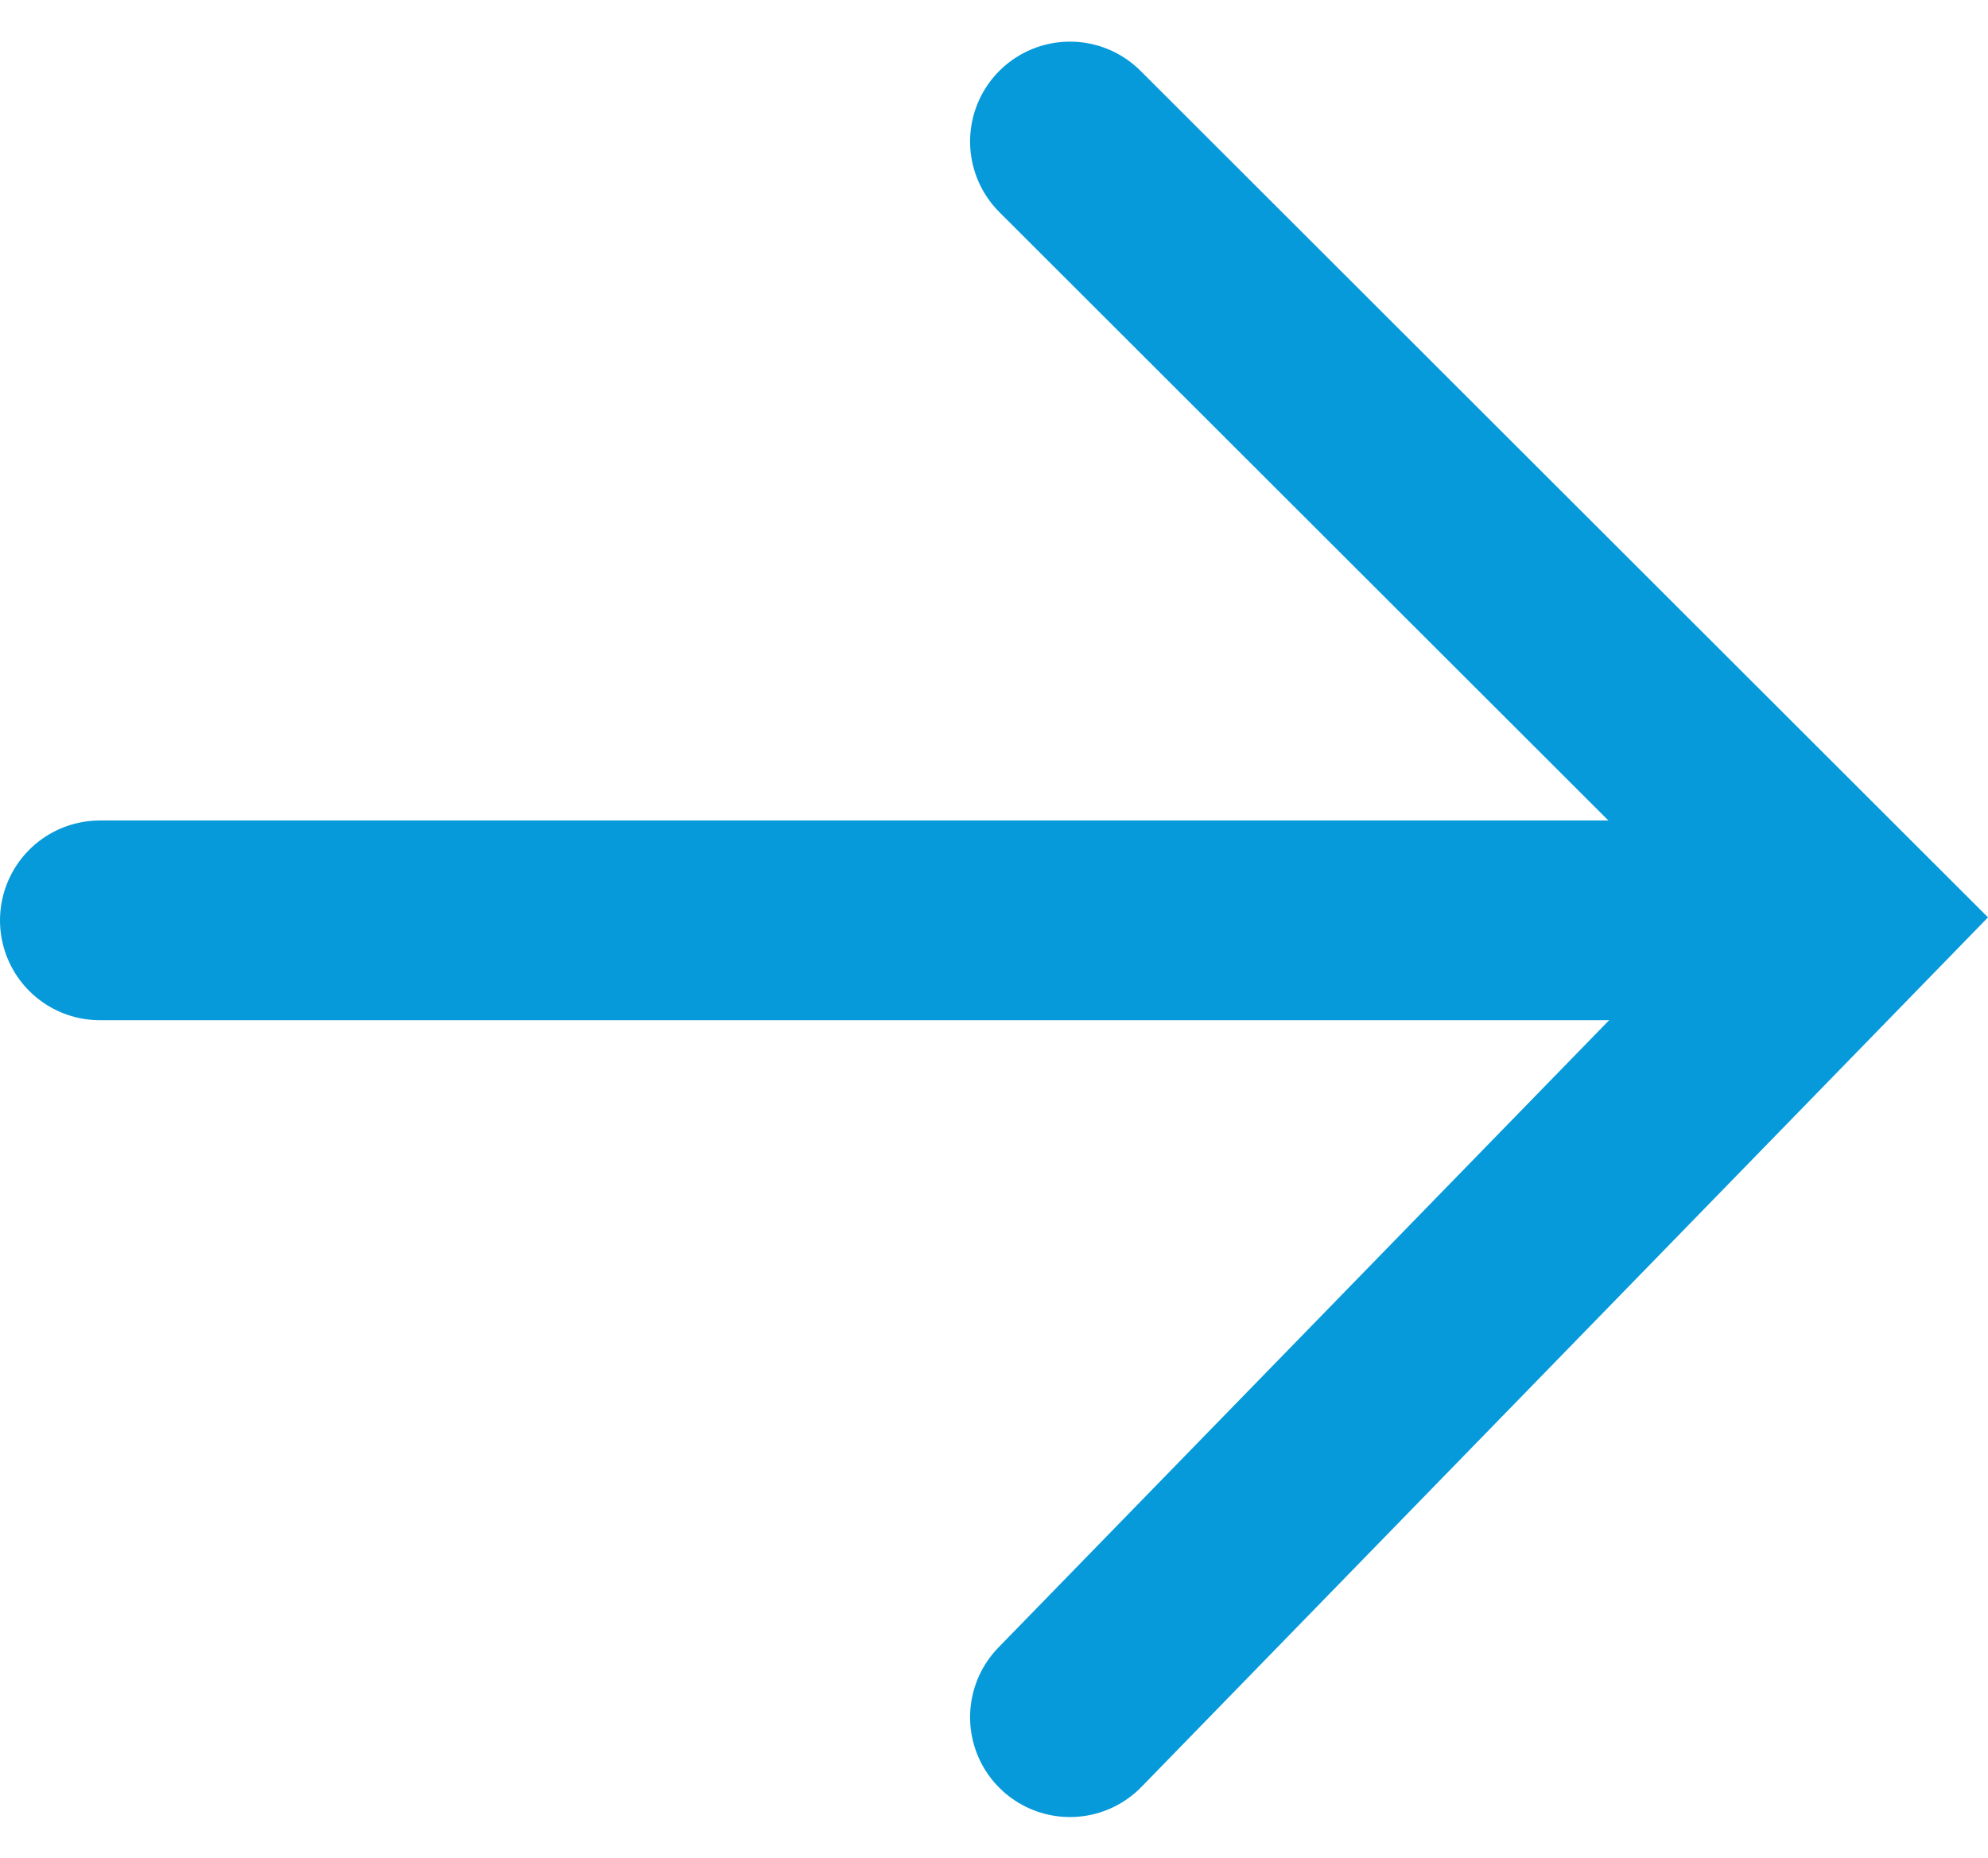 <svg xmlns="http://www.w3.org/2000/svg" width="19.905" height="18.611" viewBox="0 0 19.905 18.611">
  <g id="Group_1754" data-name="Group 1754" transform="translate(1 1.414)">
    <path id="Path_4" data-name="Path 4" d="M-1636.089,765.8h17.177" transform="translate(1636.089 -757.997)" fill="none" stroke="#069adb" stroke-linecap="round" stroke-width="2"/>
    <path id="Path_5" data-name="Path 5" d="M-1625.651,772.394l7.787-8-7.787-7.78" transform="translate(1635.364 -756.611)" fill="none" stroke="#069adb" stroke-linecap="round" stroke-width="2"/>
  </g>
</svg>
